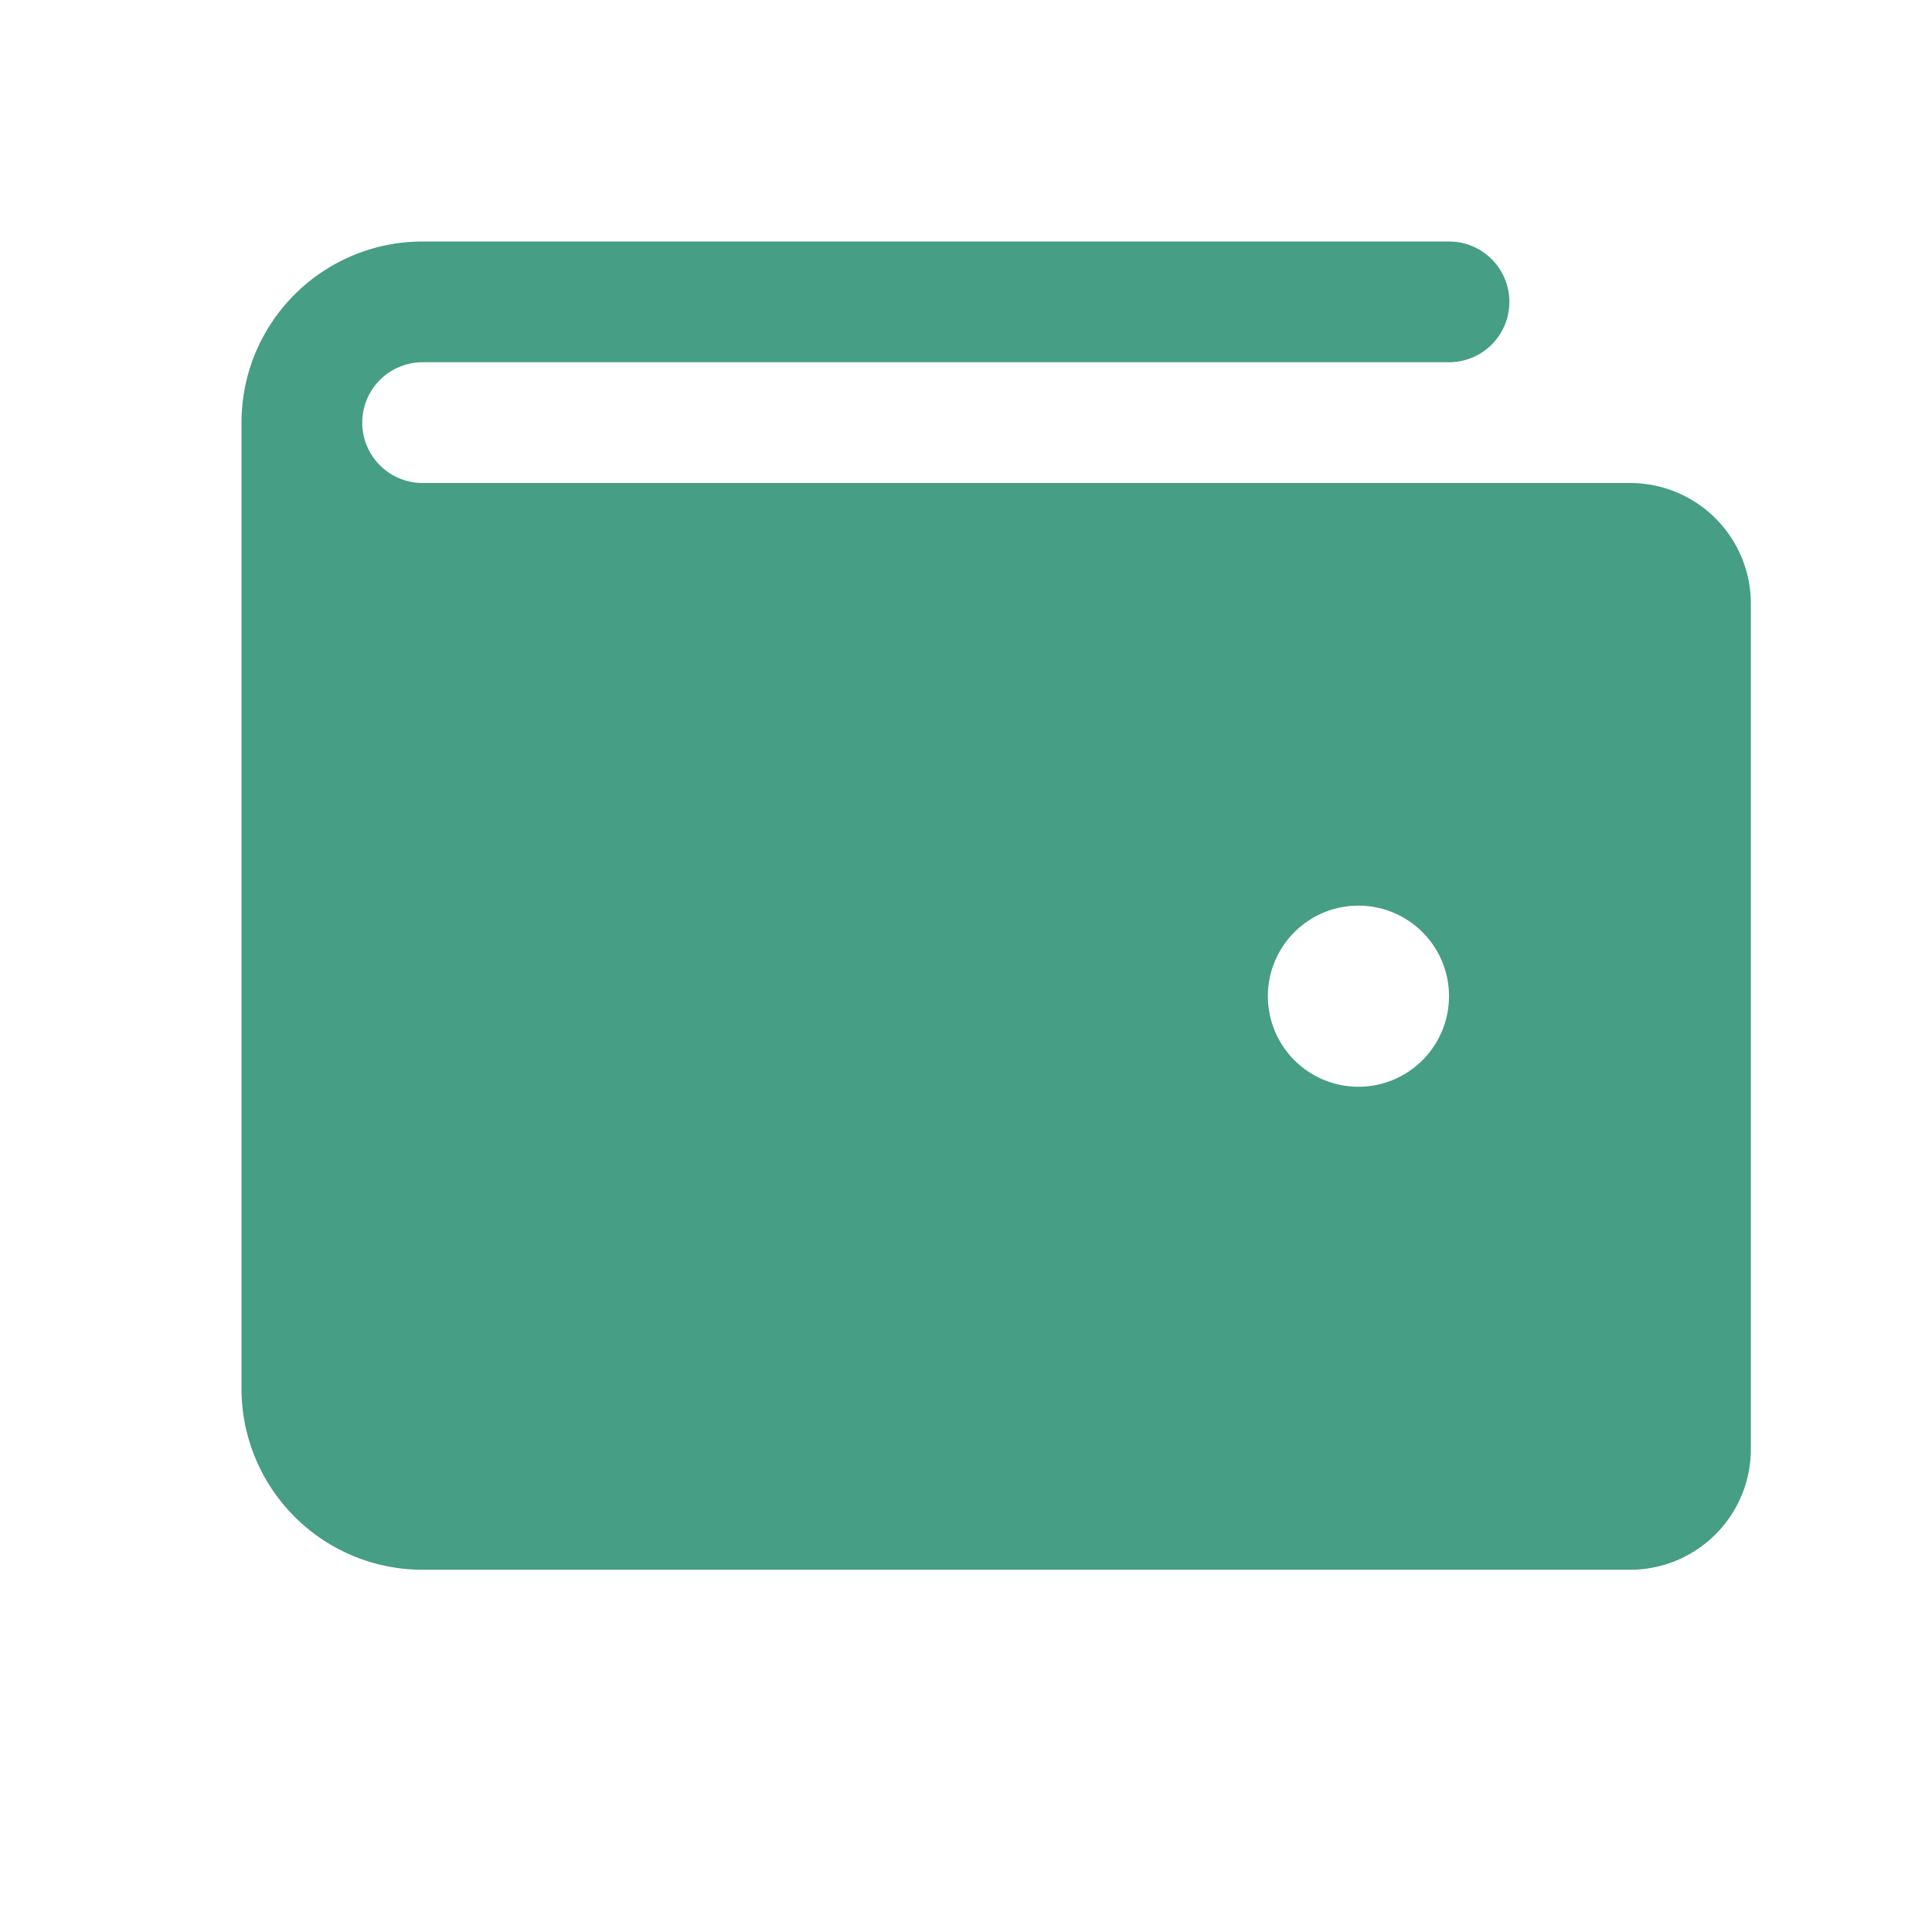 <svg xmlns="http://www.w3.org/2000/svg" width="96" height="96" fill="#469e84" viewBox="0 0 256 256"><path d="M216,64H56a8,8,0,0,1,0-16H192a8,8,0,0,0,0-16H56A24,24,0,0,0,32,56V184a24,24,0,0,0,24,24H216a16,16,0,0,0,16-16V80A16,16,0,0,0,216,64Zm-36,80a12,12,0,1,1,12-12A12,12,0,0,1,180,144Z"></path></svg>